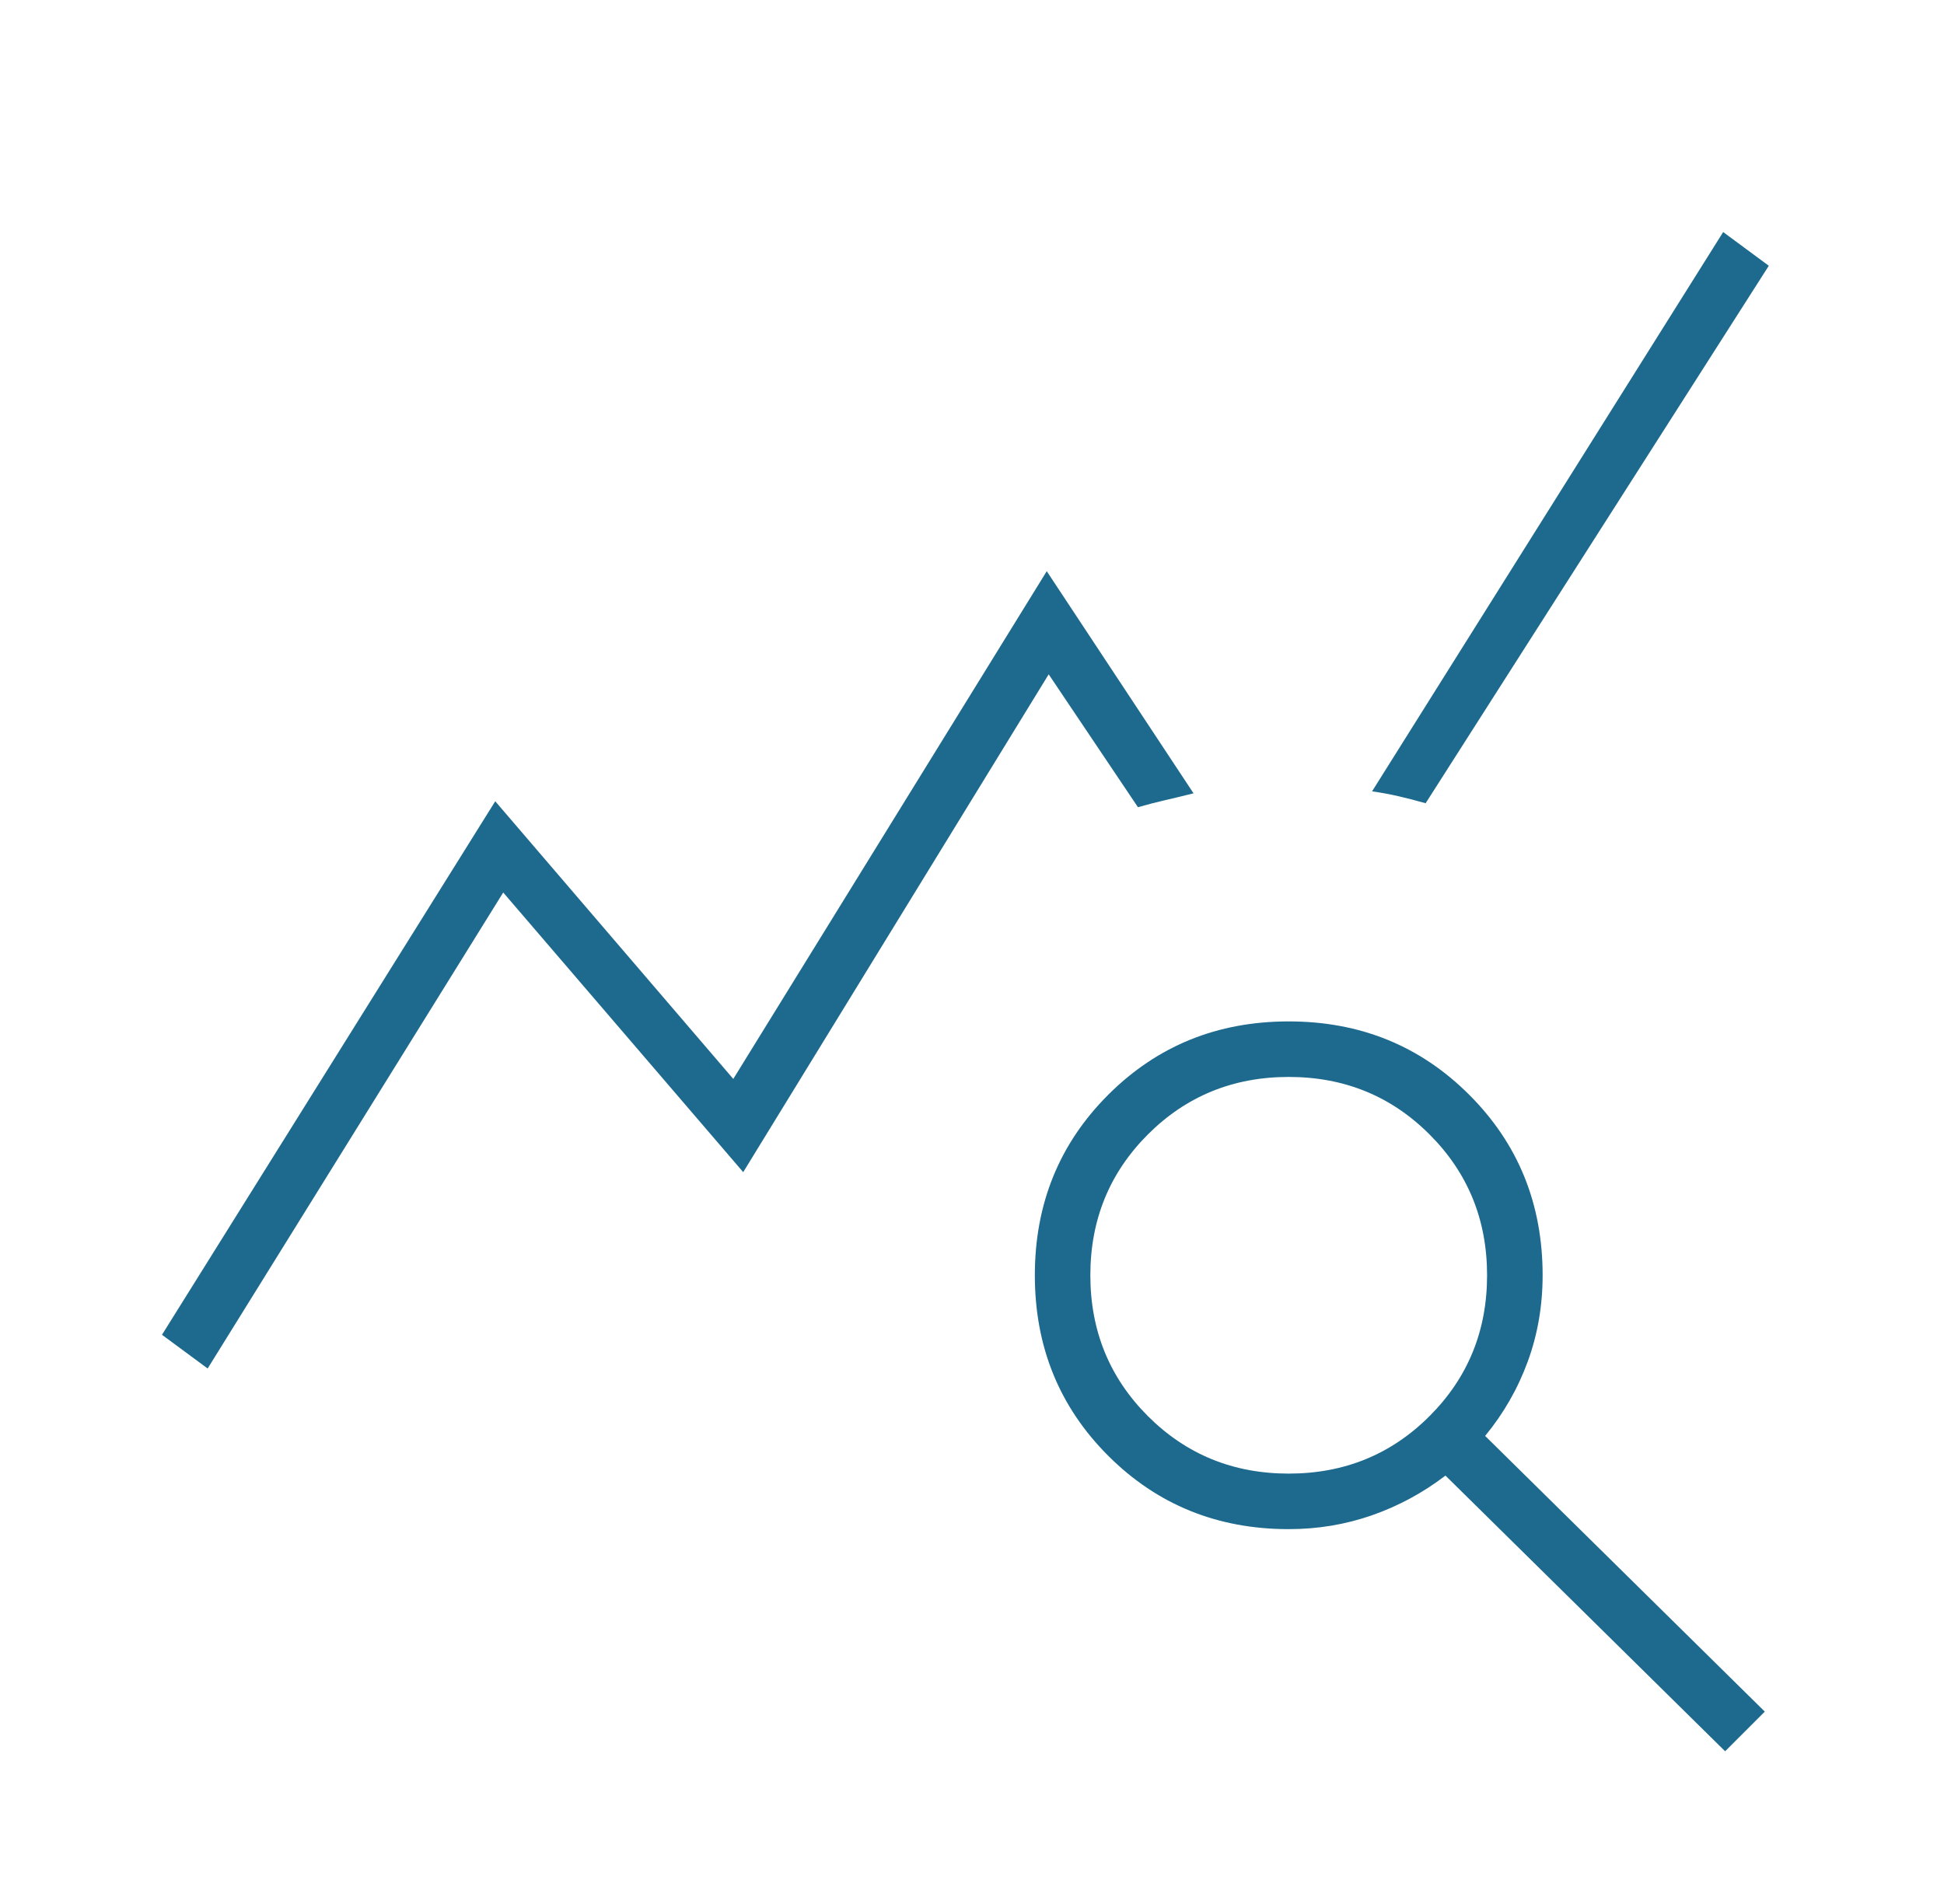 <svg width="49" height="48" viewBox="0 0 49 48" fill="none" xmlns="http://www.w3.org/2000/svg">
<g id="query_stats">
<mask id="mask0_16904_303" style="mask-type:alpha" maskUnits="userSpaceOnUse" x="0" y="0" width="49" height="48">
<rect id="Bounding box" x="0.333" width="48" height="48" fill="#D9D9D9"/>
</mask>
<g mask="url(#mask0_16904_303)">
<path id="query_stats_2" d="M5.234 34.5L4.083 33.65L12.483 20.2L18.483 27.2L26.384 14.4L30.084 20C29.817 20.067 29.575 20.125 29.358 20.175C29.142 20.225 28.917 20.283 28.683 20.35L26.433 17L18.733 29.55L12.684 22.5L5.234 34.5ZM43.483 44.15L36.434 37.2C35.867 37.633 35.25 37.967 34.584 38.2C33.917 38.433 33.217 38.55 32.483 38.55C30.683 38.55 29.167 37.933 27.933 36.7C26.7 35.467 26.084 33.95 26.084 32.15C26.084 30.35 26.7 28.833 27.933 27.6C29.167 26.367 30.683 25.75 32.483 25.75C34.283 25.75 35.8 26.367 37.033 27.6C38.267 28.833 38.883 30.35 38.883 32.15C38.883 32.917 38.758 33.642 38.508 34.325C38.258 35.008 37.9 35.633 37.434 36.2L44.483 43.15L43.483 44.15ZM32.483 37.15C33.883 37.15 35.067 36.667 36.033 35.7C37 34.733 37.483 33.55 37.483 32.15C37.483 30.75 37 29.567 36.033 28.6C35.067 27.633 33.883 27.15 32.483 27.15C31.084 27.15 29.9 27.633 28.933 28.6C27.967 29.567 27.483 30.75 27.483 32.15C27.483 33.55 27.967 34.733 28.933 35.7C29.9 36.667 31.084 37.15 32.483 37.15ZM35.934 20.25C35.7 20.183 35.475 20.125 35.258 20.075C35.042 20.025 34.817 19.983 34.584 19.95L43.434 5.85L44.584 6.7L35.934 20.25Z" fill="#1D6A8E"/>
</g>
</g>
</svg>
